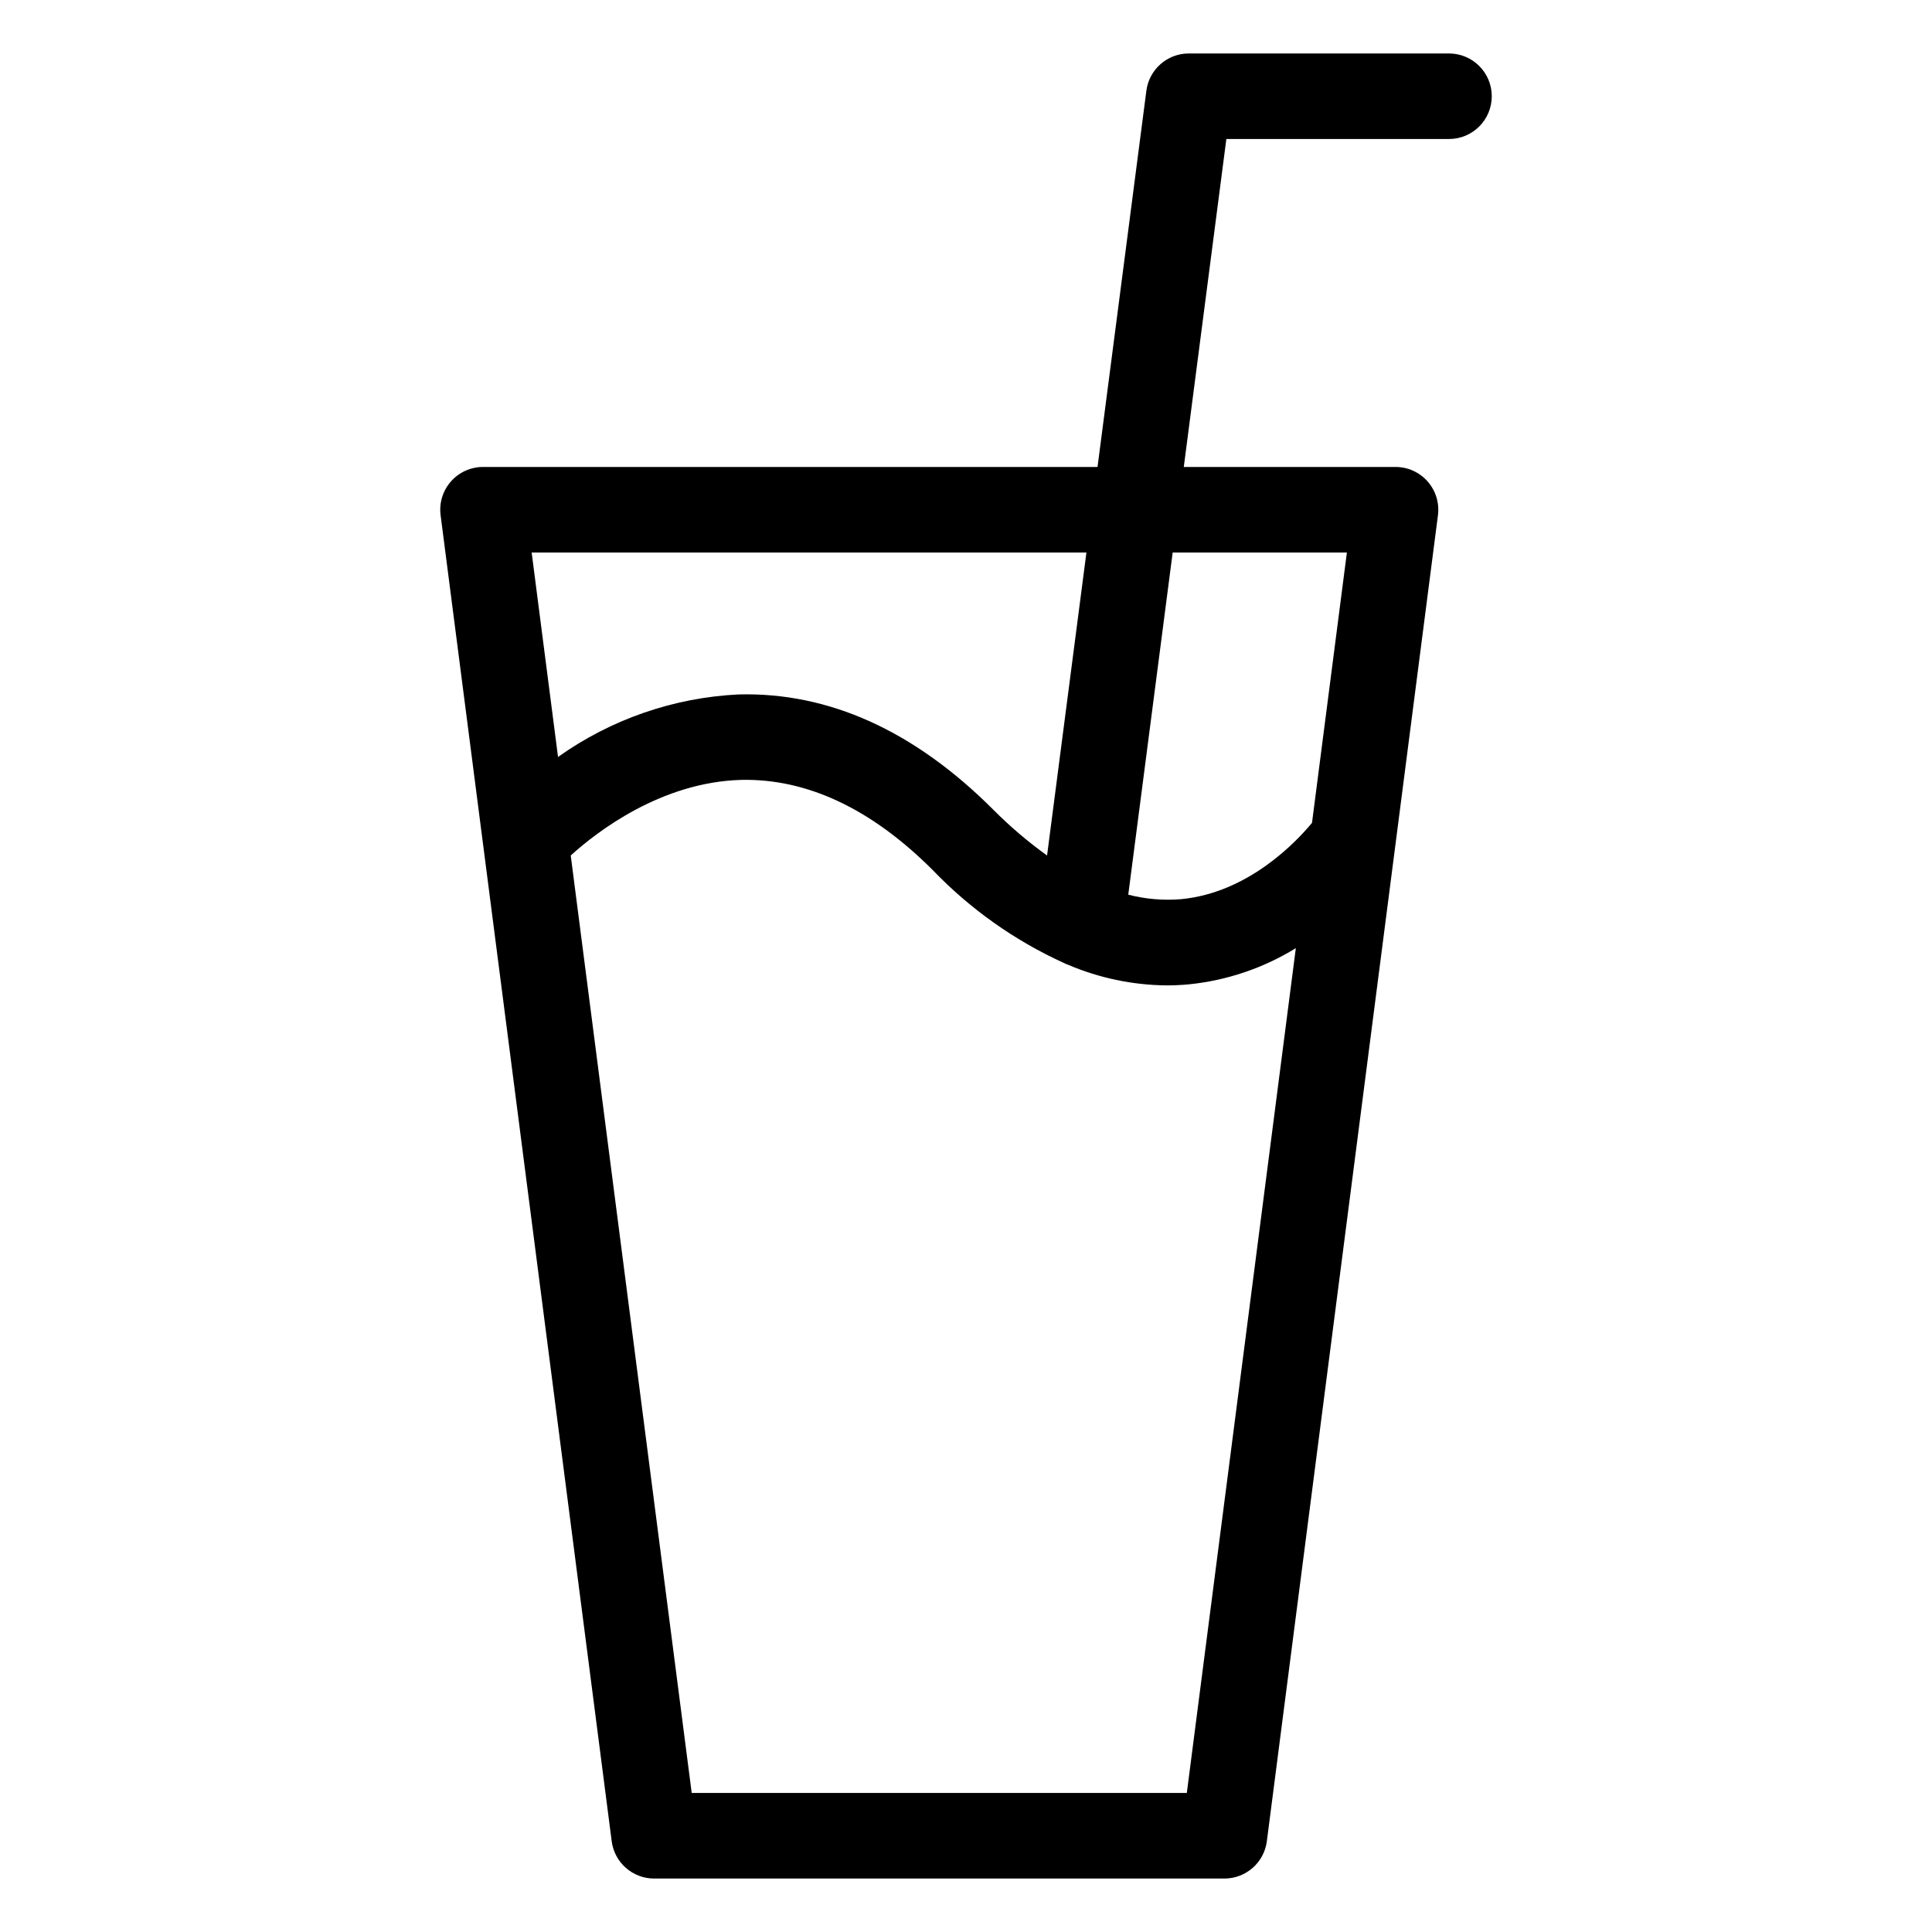 <?xml version="1.0" encoding="UTF-8"?>
<!-- Uploaded to: SVG Repo, www.svgrepo.com, Generator: SVG Repo Mixer Tools -->
<svg fill="#000000" width="800px" height="800px" version="1.1" viewBox="144 144 512 512" xmlns="http://www.w3.org/2000/svg">
 <path d="m528 158.17h-68.957c-5.695-0.004-10.508 4.223-11.242 9.871l-12.945 99.707h-162.85c-3.258 0-6.359 1.402-8.512 3.852-2.152 2.445-3.148 5.703-2.731 8.934l45.344 351.41c0.727 5.652 5.543 9.887 11.242 9.887h151.14-0.004c5.699 0 10.512-4.234 11.242-9.887l45.344-351.41c0.414-3.231-0.578-6.488-2.731-8.934-2.152-2.449-5.254-3.852-8.512-3.852h-56.113l11.281-86.91h59c6.262 0 11.336-5.074 11.336-11.336 0-6.258-5.074-11.332-11.336-11.332zm-96.086 132.25-10.43 80.301v-0.004c-5.086-3.648-9.859-7.719-14.27-12.16-20.938-20.941-43.578-31.145-67.492-30.523-17.199 0.84-33.801 6.59-47.836 16.57l-6.992-54.184zm26.605 328.73h-131.21l-32.059-248.44c7.039-6.371 24.051-19.492 45.297-20.031 17.309-0.344 34.336 7.602 50.633 23.895l0.004 0.004c9.863 10.273 21.578 18.59 34.527 24.516 0.422 0.219 0.859 0.406 1.305 0.566 8.258 3.527 17.133 5.391 26.113 5.481 1.949 0 3.894-0.09 5.844-0.27h0.004c10.082-1.008 19.801-4.289 28.434-9.598zm42.422-328.73-9.246 71.648c-4.195 5.066-16.953 18.586-34.801 20.23h0.004c-4.668 0.375-9.363-0.031-13.895-1.199l11.77-90.68z"/>
</svg>